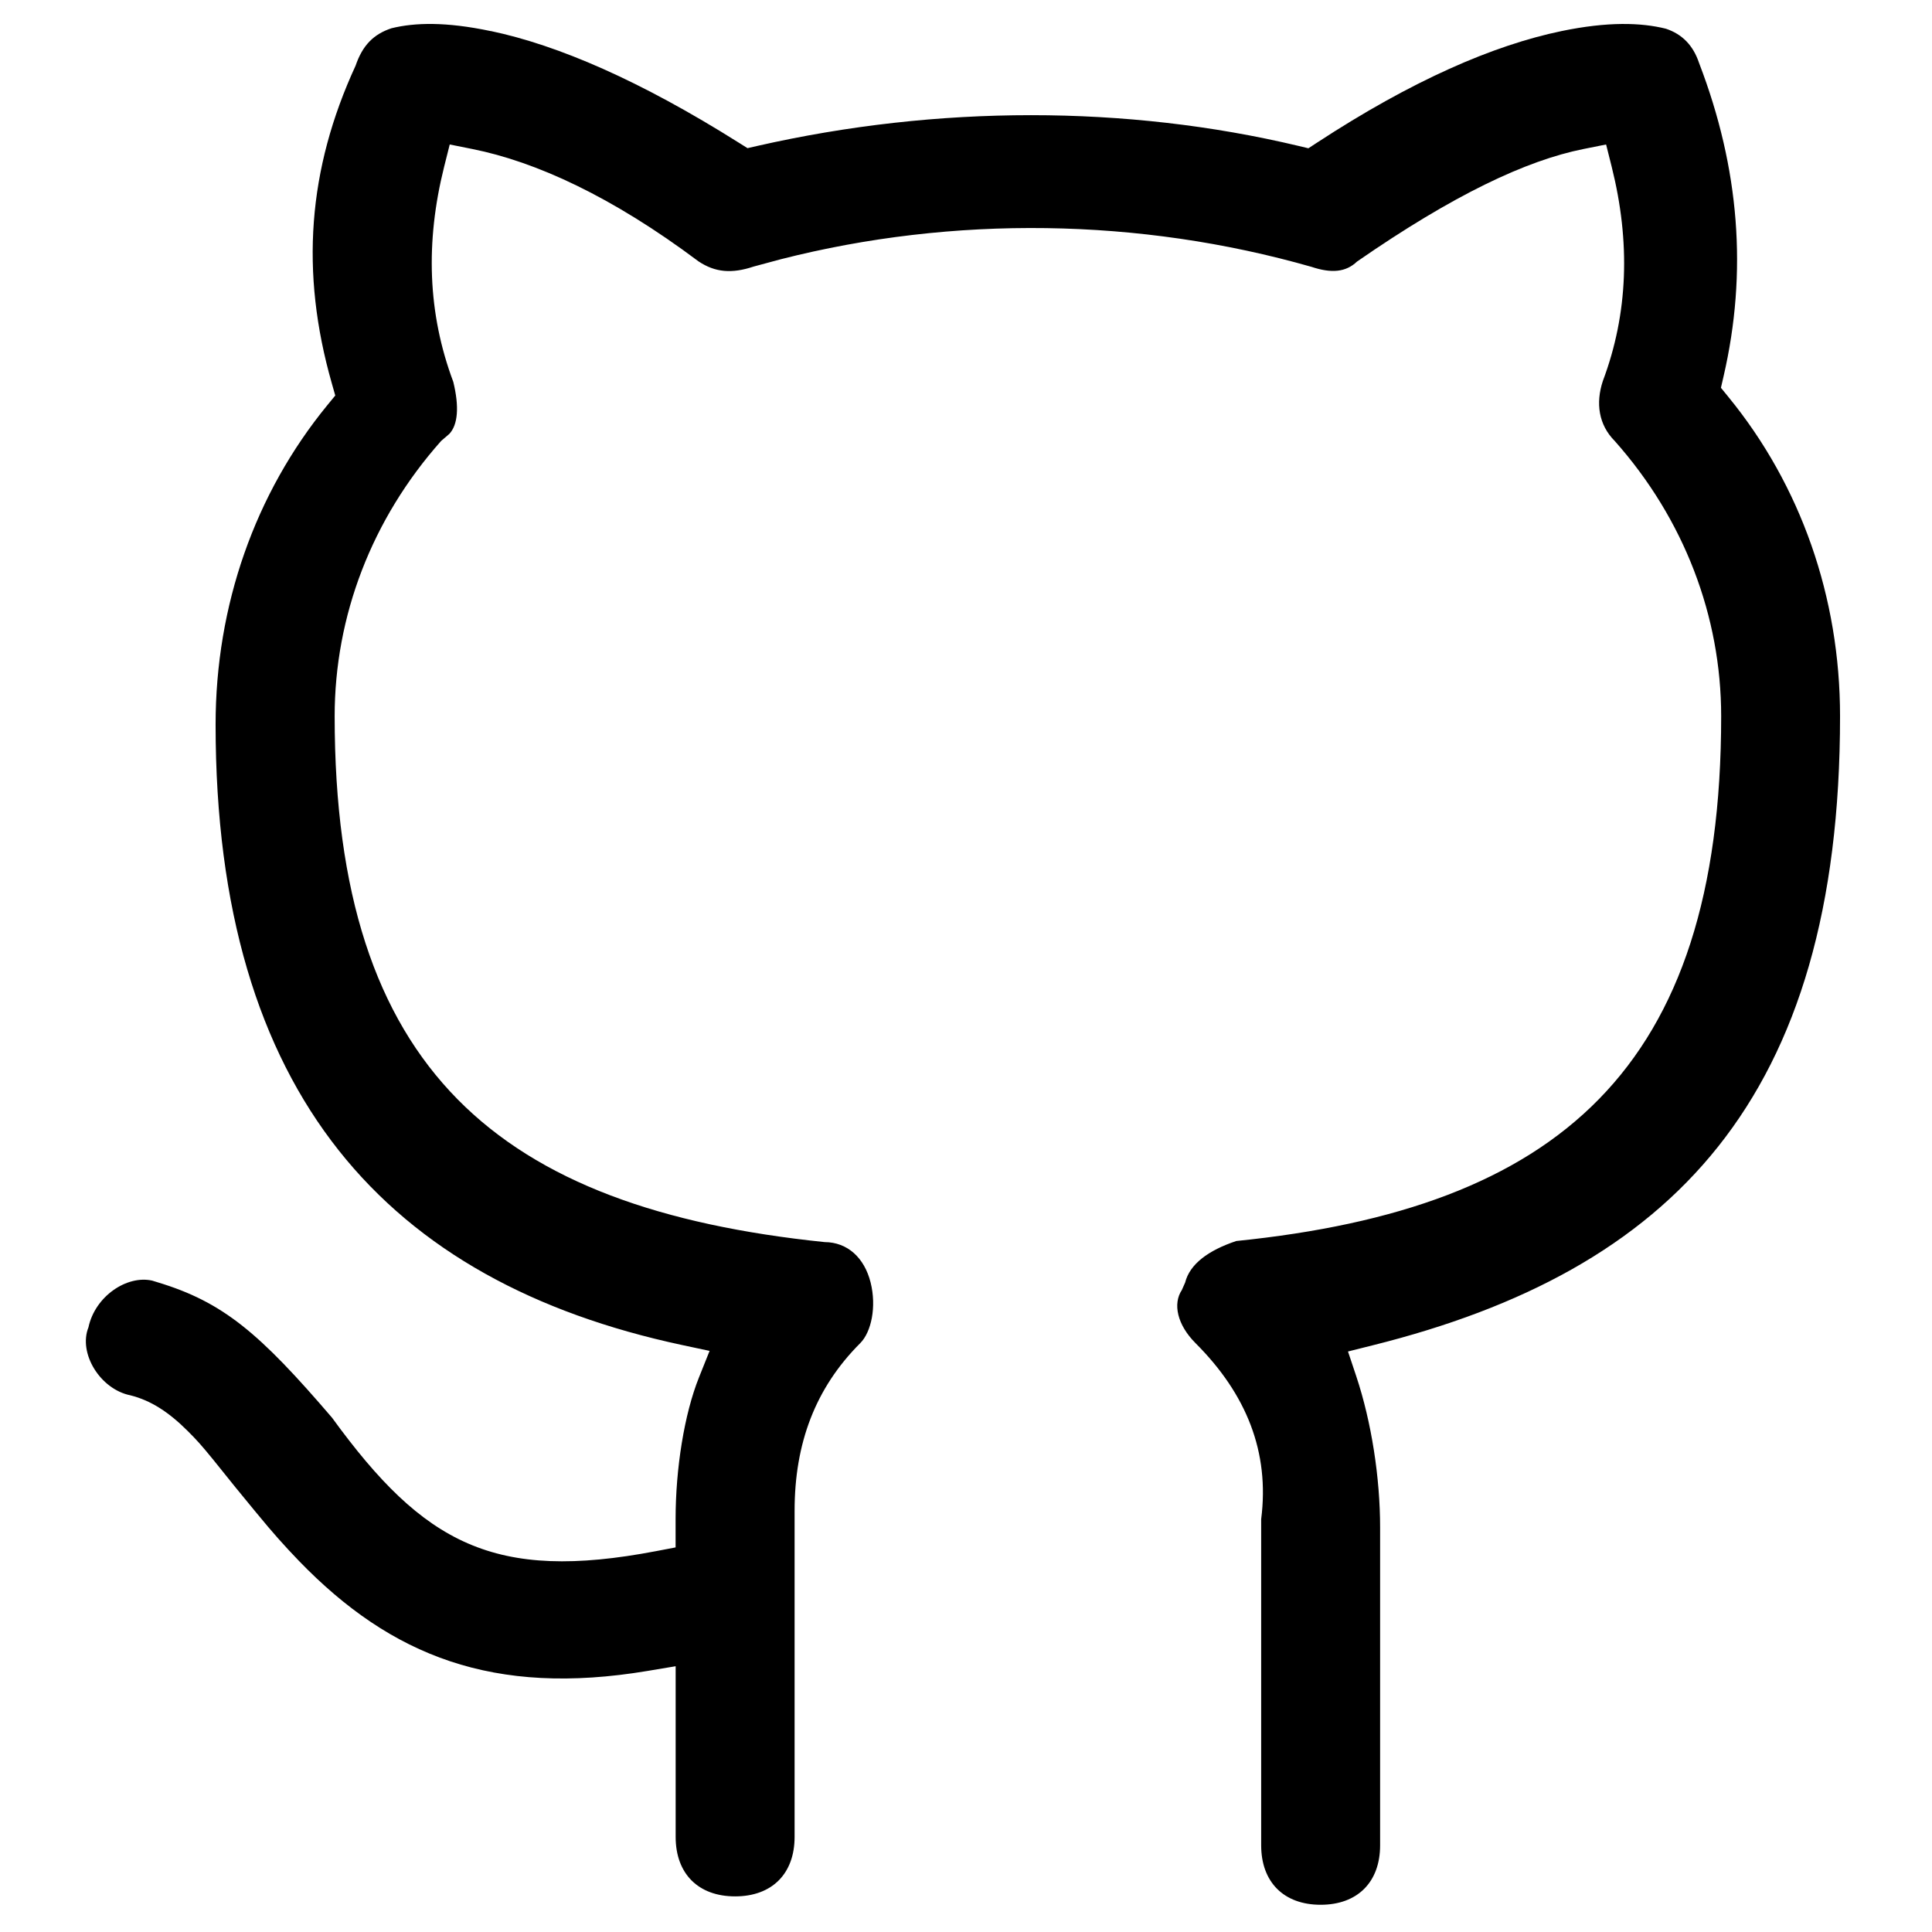 <?xml version="1.0" encoding="utf-8"?><!-- Uploaded to: SVG Repo, www.svgrepo.com, Generator: SVG Repo Mixer Tools -->
<svg width="800px" height="800px" viewBox="0 0 32 32" xmlns="http://www.w3.org/2000/svg">
<g fill="none" fill-rule="evenodd">
<path d="m0 0h32v32h-32z"/>
<path d="m7.129.514c1.113.234 2.474.82 4.112 1.852l.14.088.162-.037c2.988-.679 6.112-.679 8.961-.001l.167.04.144-.094c1.572-1.028 2.918-1.613 4.052-1.848.759-.157 1.312-.142 1.727-.038.267.09.45.273.549.57.67 1.744.803 3.464.405 5.186l-.044.191.124.152c1.197 1.463 1.849 3.316 1.849 5.288 0 6.349-2.806 9.185-7.731 10.417l-.419.105.137.41c.253.76.395 1.682.395 2.505v5.264c0 .61-.375.985-.985.985-.61 0-.985-.375-.985-.985v-5.402c.142-1.11-.242-2.07-1.087-2.915-.304-.304-.379-.653-.227-.88l.055-.125c.076-.303.381-.532.847-.687 5.312-.54 8.031-2.833 8.031-8.691 0-1.656-.613-3.266-1.763-4.56-.267-.268-.318-.627-.197-.993.422-1.123.458-2.303.147-3.548l-.093-.37-.374.075c-.948.19-2.147.754-3.751 1.864-.186.177-.423.198-.754.088-2.848-.814-5.934-.855-8.791-.126l-.449.121c-.363.121-.638.098-.915-.087-1.428-1.071-2.693-1.65-3.745-1.86l-.374-.075-.093.37c-.311 1.245-.274 2.425.152 3.562.101.414.076.711-.066.862l-.136.117c-1.15 1.294-1.763 2.903-1.763 4.56 0 5.858 2.719 8.151 8.116 8.709.377.002.658.258.761.669.101.404.011.822-.172 1.005-.744.744-1.087 1.659-1.087 2.776v5.402c0 .61-.375.985-.985.985-.61 0-.985-.375-.985-.985v-2.827l-.466.078c-2.547.425-4.245-.244-5.772-1.821l-.176-.186c-.26-.283-.34-.378-.88-1.038l-.362-.45c-.203-.249-.28-.334-.427-.48-.31-.31-.608-.505-.948-.59-.502-.101-.866-.698-.695-1.126.11-.516.637-.868 1.055-.774l.088.027c1.091.329 1.693.845 2.892 2.244 1.522 2.095 2.69 2.72 5.365 2.21l.325-.062v-.47c0-.836.144-1.739.387-2.345l.176-.44-.464-.099c-4.856-1.041-7.718-4.131-7.718-10.275 0-1.972.652-3.825 1.849-5.288l.133-.162-.057-.201c-.527-1.844-.398-3.546.394-5.263.115-.337.298-.521.594-.619.387-.095.9-.11 1.644.047z" fill="#000000" fill-rule="nonzero" transform="translate(1)"/>
</g>
</svg>